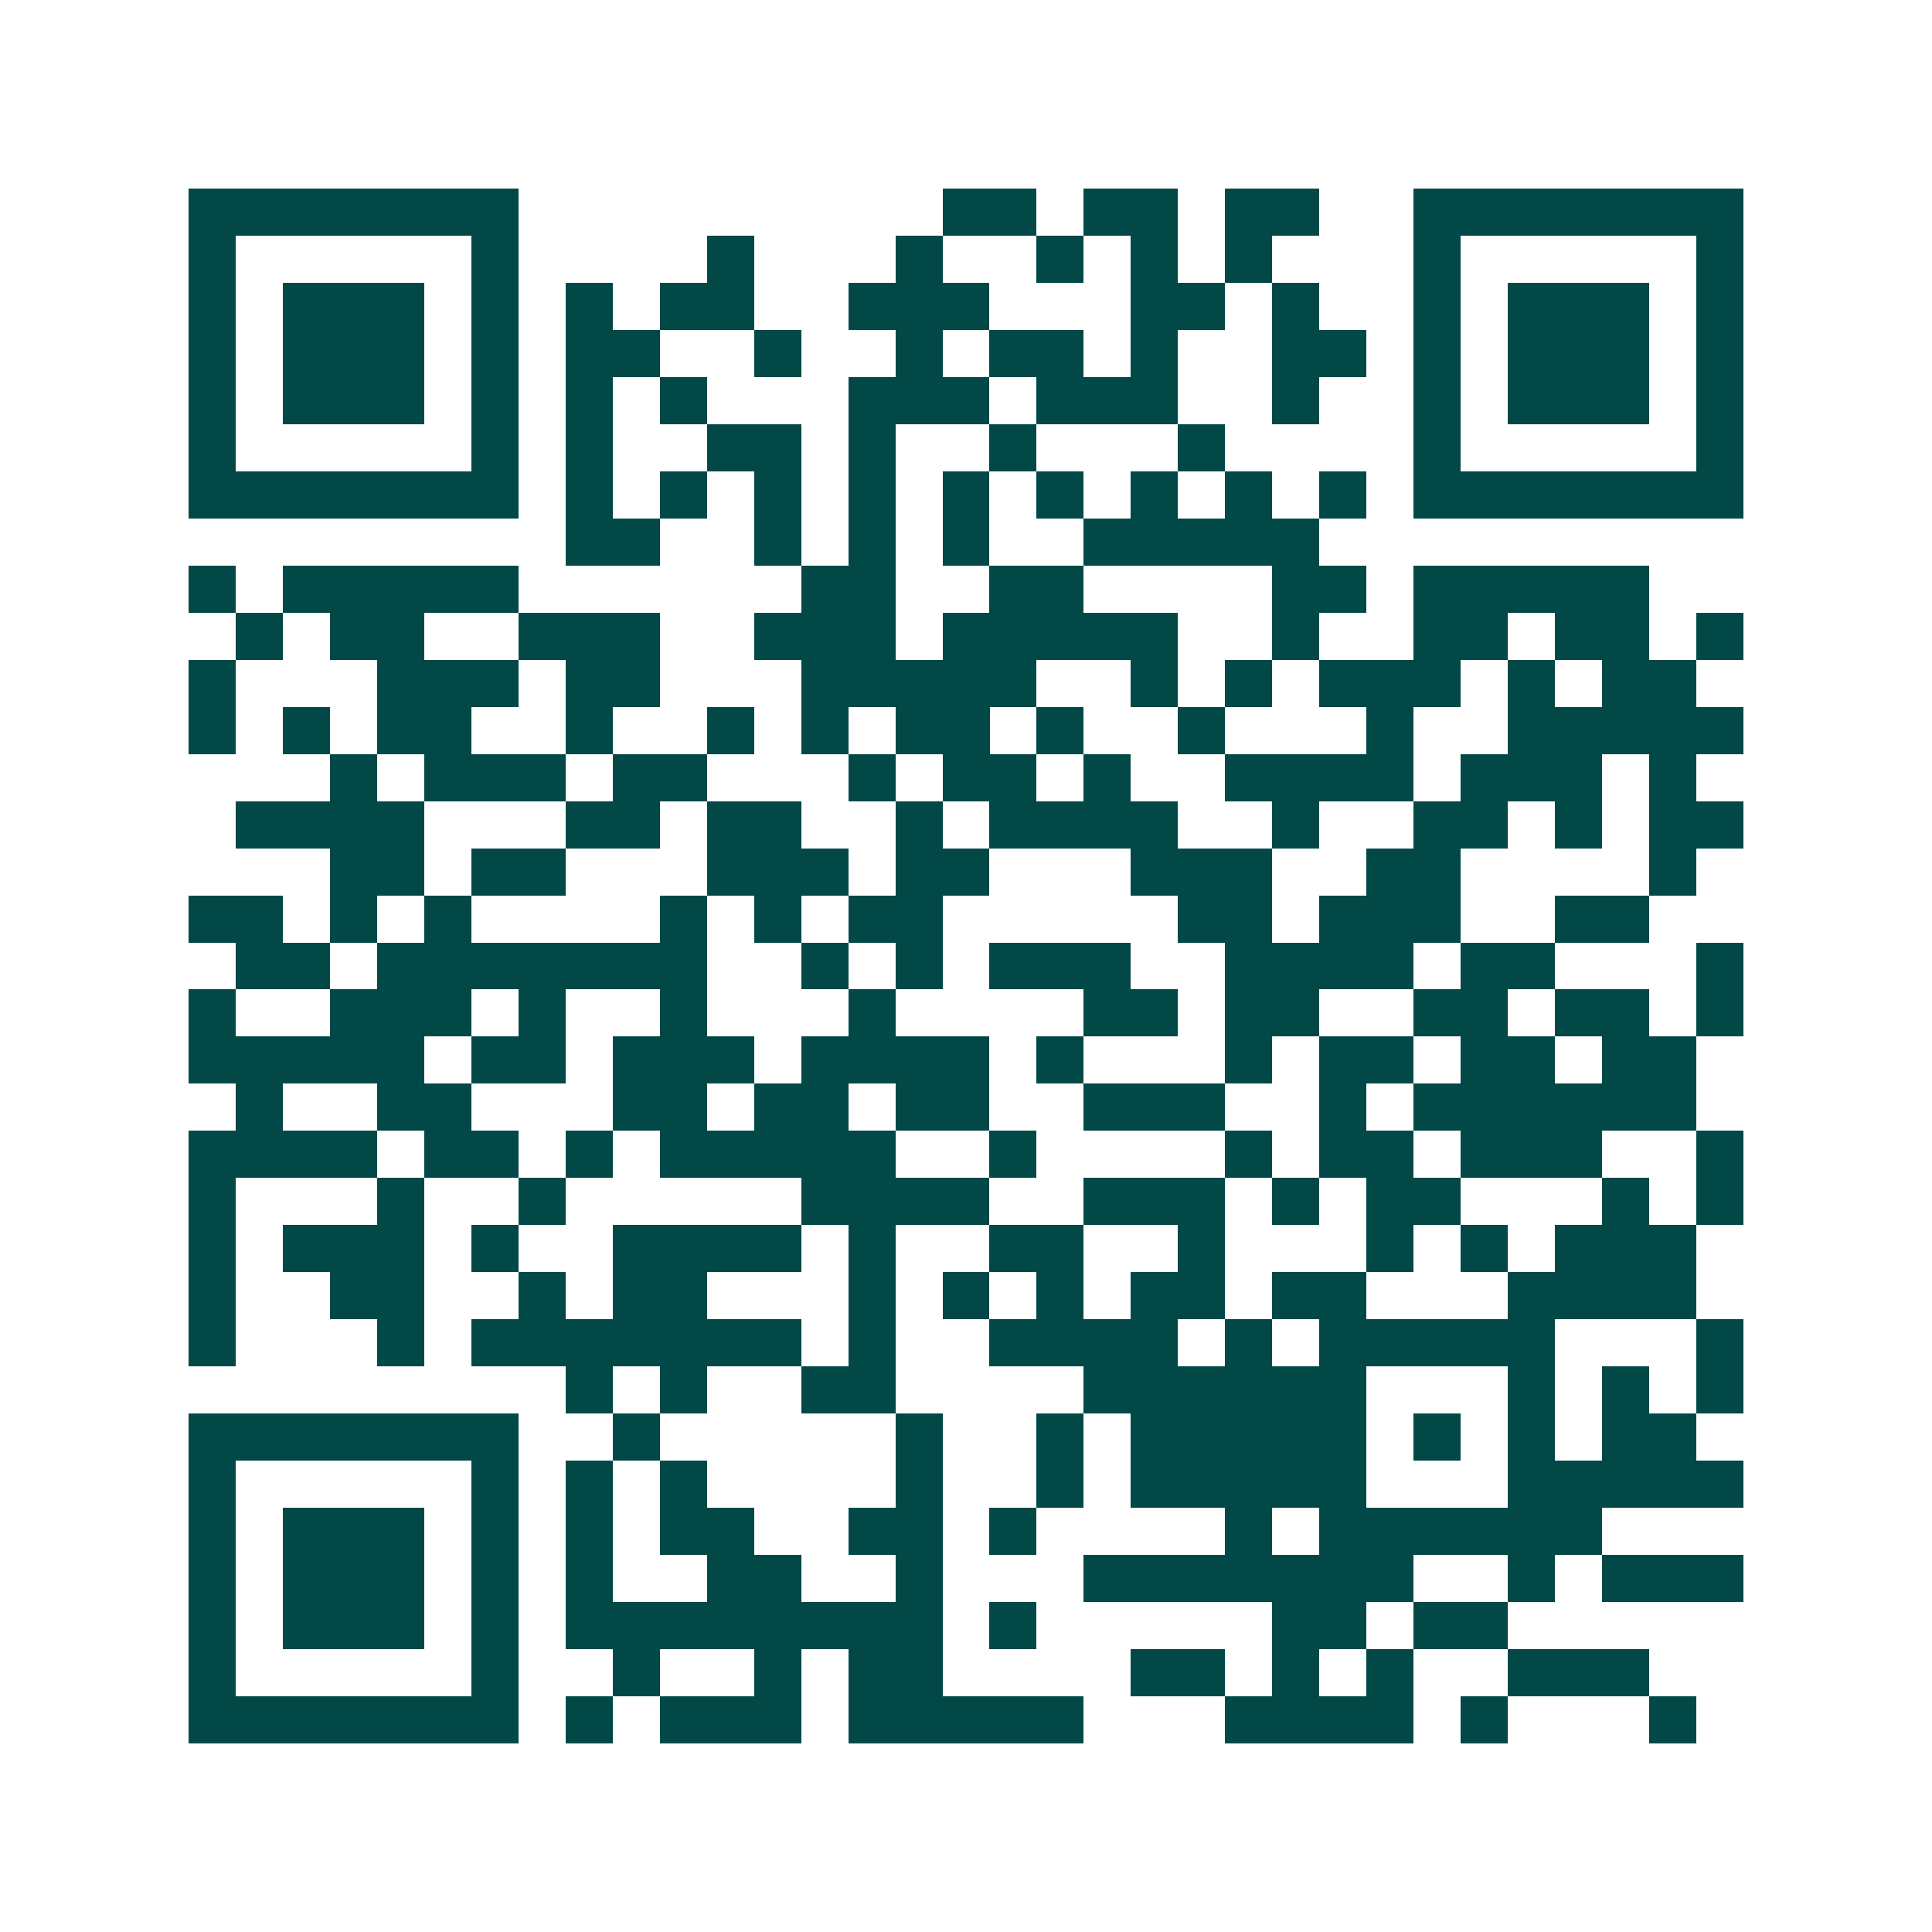 <svg xmlns="http://www.w3.org/2000/svg" width="200" height="200" viewBox="0 0 41 41" shape-rendering="crispEdges"><path fill="#ffffff" d="M0 0h41v41H0z"/><path stroke="#014847" d="M4 4.5h7m9 0h2m1 0h2m1 0h2m2 0h7M4 5.5h1m5 0h1m4 0h1m3 0h1m2 0h1m1 0h1m1 0h1m3 0h1m5 0h1M4 6.5h1m1 0h3m1 0h1m1 0h1m1 0h2m2 0h3m3 0h2m1 0h1m2 0h1m1 0h3m1 0h1M4 7.5h1m1 0h3m1 0h1m1 0h2m2 0h1m2 0h1m1 0h2m1 0h1m2 0h2m1 0h1m1 0h3m1 0h1M4 8.5h1m1 0h3m1 0h1m1 0h1m1 0h1m3 0h3m1 0h3m2 0h1m2 0h1m1 0h3m1 0h1M4 9.5h1m5 0h1m1 0h1m2 0h2m1 0h1m2 0h1m3 0h1m4 0h1m5 0h1M4 10.5h7m1 0h1m1 0h1m1 0h1m1 0h1m1 0h1m1 0h1m1 0h1m1 0h1m1 0h1m1 0h7M12 11.5h2m2 0h1m1 0h1m1 0h1m2 0h5M4 12.5h1m1 0h5m6 0h2m2 0h2m4 0h2m1 0h5M5 13.5h1m1 0h2m2 0h3m2 0h3m1 0h5m2 0h1m2 0h2m1 0h2m1 0h1M4 14.5h1m3 0h3m1 0h2m3 0h5m2 0h1m1 0h1m1 0h3m1 0h1m1 0h2M4 15.5h1m1 0h1m1 0h2m2 0h1m2 0h1m1 0h1m1 0h2m1 0h1m2 0h1m3 0h1m2 0h5M7 16.5h1m1 0h3m1 0h2m3 0h1m1 0h2m1 0h1m2 0h4m1 0h3m1 0h1M5 17.5h4m3 0h2m1 0h2m2 0h1m1 0h4m2 0h1m2 0h2m1 0h1m1 0h2M7 18.5h2m1 0h2m3 0h3m1 0h2m3 0h3m2 0h2m4 0h1M4 19.5h2m1 0h1m1 0h1m4 0h1m1 0h1m1 0h2m5 0h2m1 0h3m2 0h2M5 20.5h2m1 0h7m2 0h1m1 0h1m1 0h3m2 0h4m1 0h2m3 0h1M4 21.5h1m2 0h3m1 0h1m2 0h1m3 0h1m4 0h2m1 0h2m2 0h2m1 0h2m1 0h1M4 22.5h5m1 0h2m1 0h3m1 0h4m1 0h1m3 0h1m1 0h2m1 0h2m1 0h2M5 23.5h1m2 0h2m3 0h2m1 0h2m1 0h2m2 0h3m2 0h1m1 0h6M4 24.5h4m1 0h2m1 0h1m1 0h5m2 0h1m4 0h1m1 0h2m1 0h3m2 0h1M4 25.5h1m3 0h1m2 0h1m5 0h4m2 0h3m1 0h1m1 0h2m3 0h1m1 0h1M4 26.5h1m1 0h3m1 0h1m2 0h4m1 0h1m2 0h2m2 0h1m3 0h1m1 0h1m1 0h3M4 27.5h1m2 0h2m2 0h1m1 0h2m3 0h1m1 0h1m1 0h1m1 0h2m1 0h2m3 0h4M4 28.5h1m3 0h1m1 0h7m1 0h1m2 0h4m1 0h1m1 0h5m3 0h1M12 29.5h1m1 0h1m2 0h2m4 0h6m3 0h1m1 0h1m1 0h1M4 30.5h7m2 0h1m5 0h1m2 0h1m1 0h5m1 0h1m1 0h1m1 0h2M4 31.5h1m5 0h1m1 0h1m1 0h1m4 0h1m2 0h1m1 0h5m3 0h5M4 32.5h1m1 0h3m1 0h1m1 0h1m1 0h2m2 0h2m1 0h1m4 0h1m1 0h6M4 33.5h1m1 0h3m1 0h1m1 0h1m2 0h2m2 0h1m3 0h7m2 0h1m1 0h3M4 34.5h1m1 0h3m1 0h1m1 0h8m1 0h1m5 0h2m1 0h2M4 35.5h1m5 0h1m2 0h1m2 0h1m1 0h2m4 0h2m1 0h1m1 0h1m2 0h3M4 36.5h7m1 0h1m1 0h3m1 0h5m3 0h4m1 0h1m3 0h1"/></svg>
